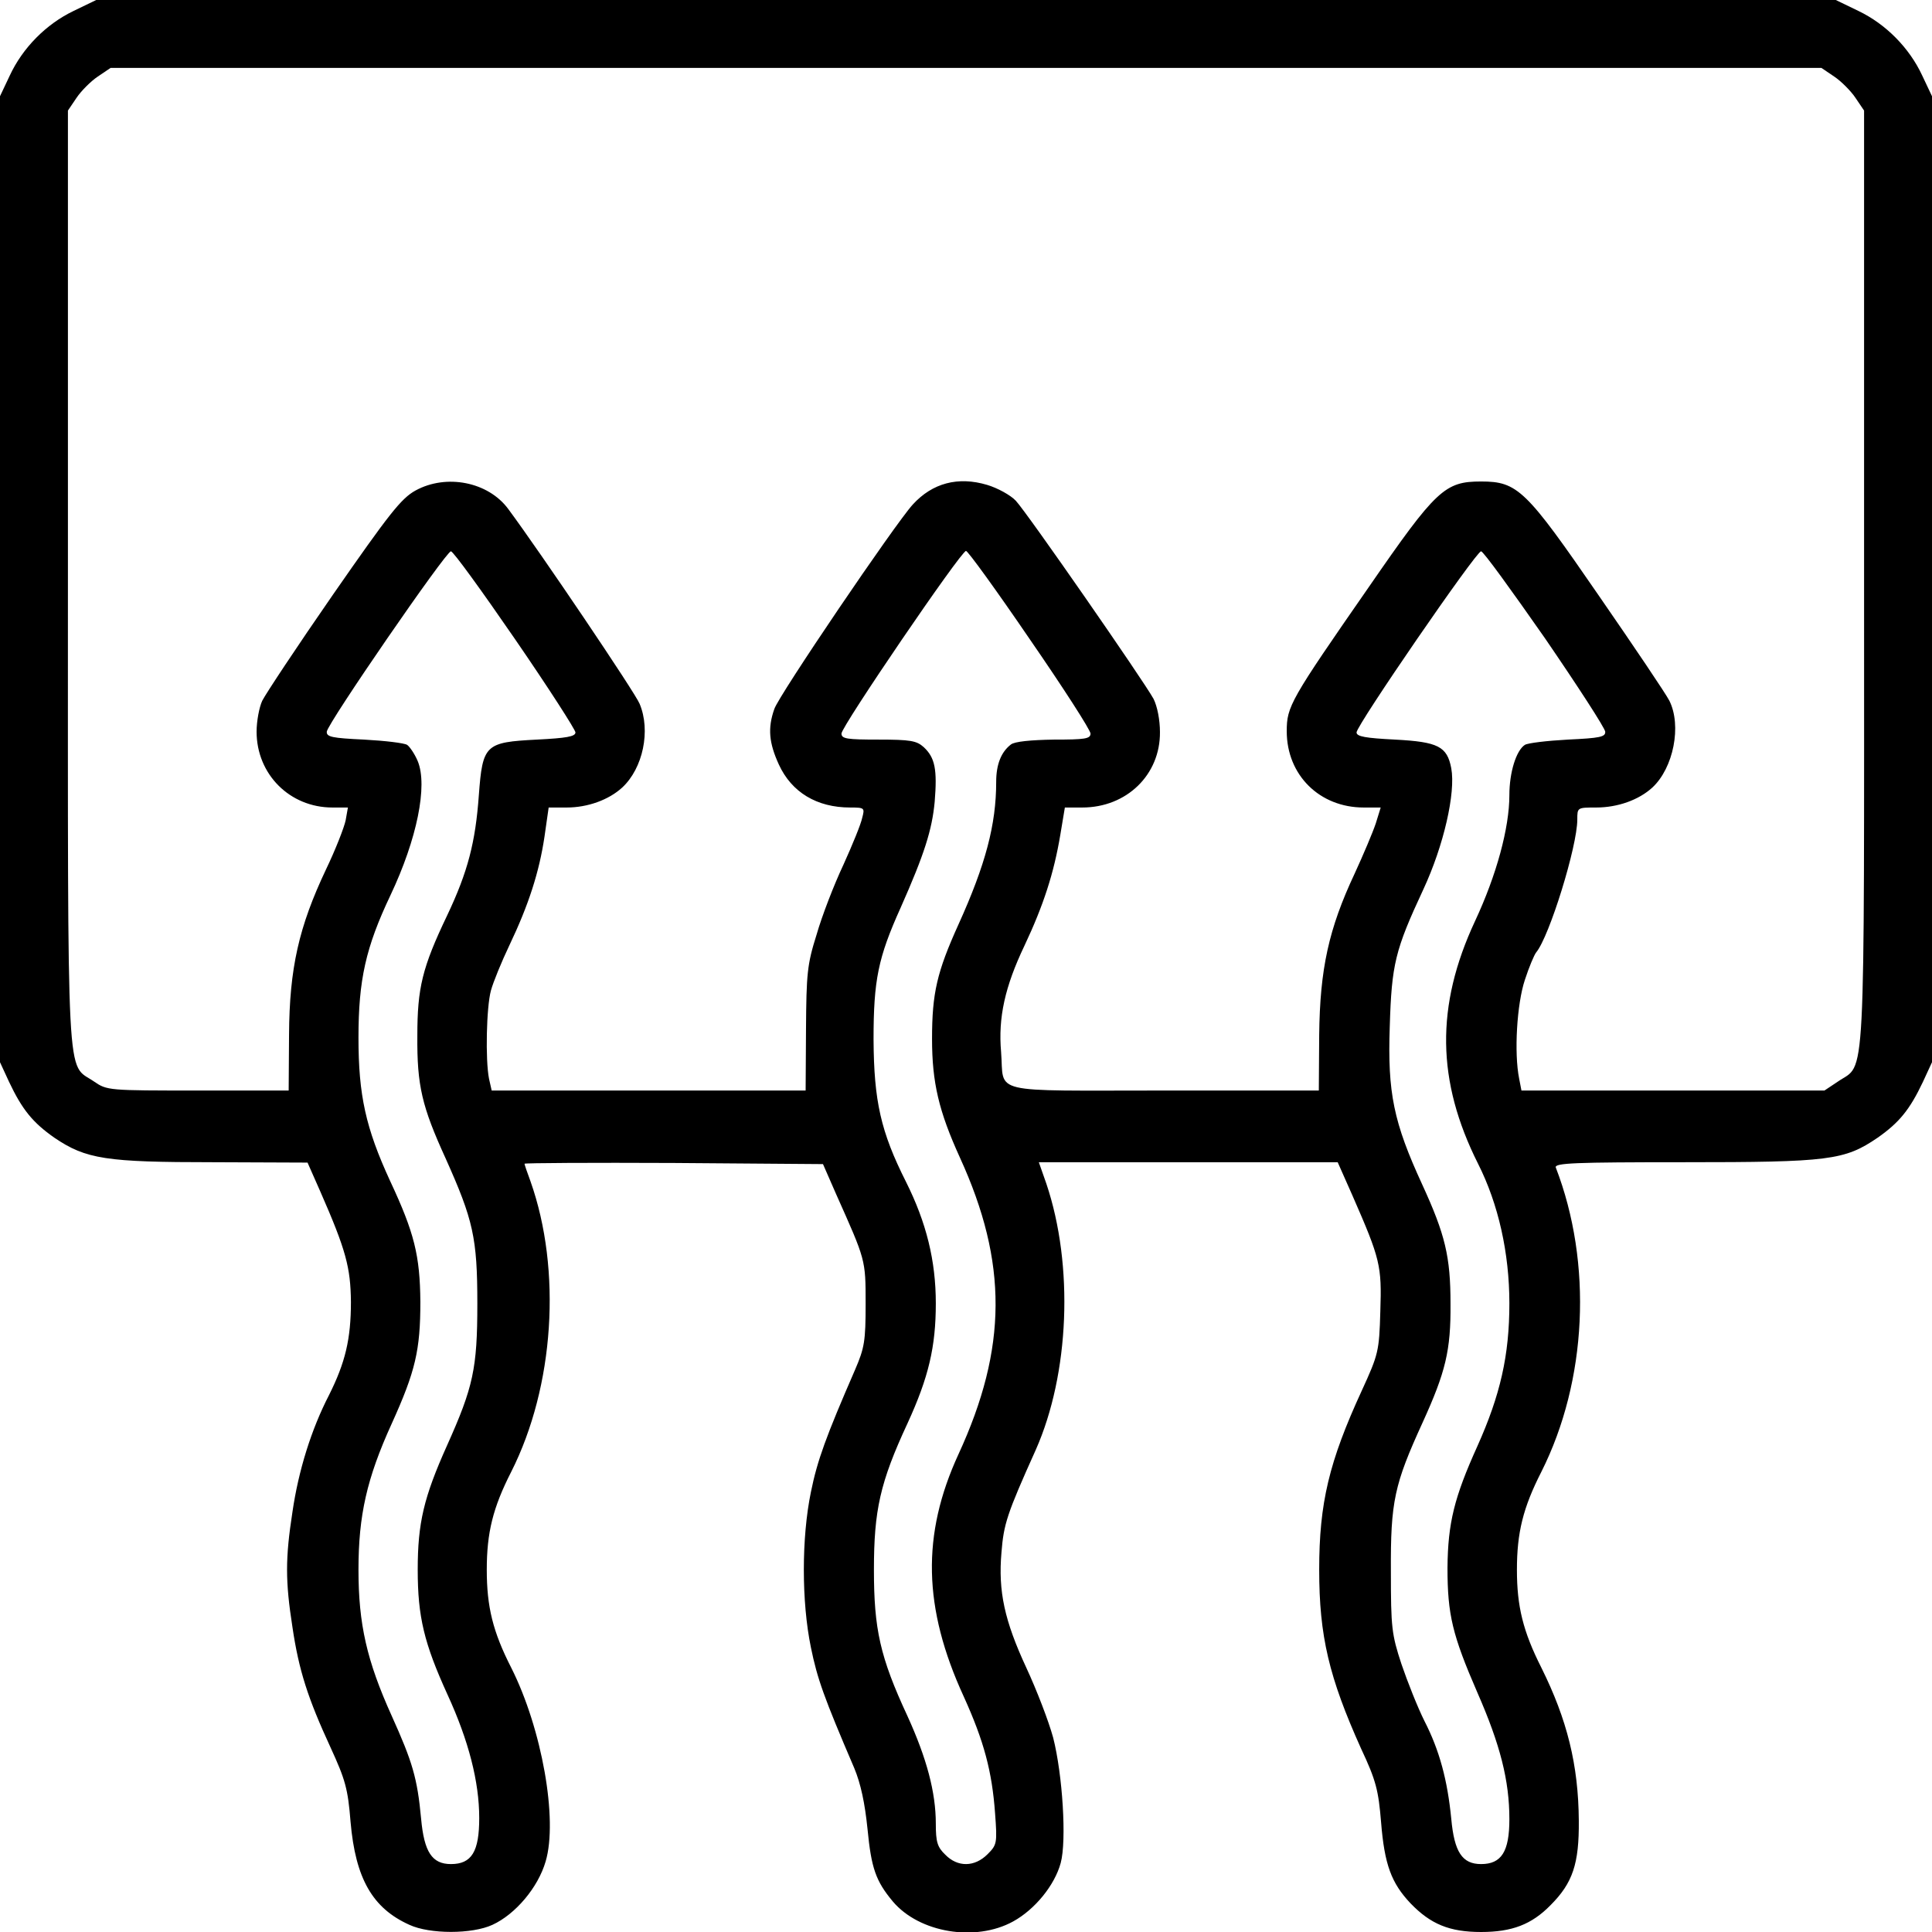 <?xml version="1.0" standalone="no"?>
<!DOCTYPE svg PUBLIC "-//W3C//DTD SVG 20010904//EN"
 "http://www.w3.org/TR/2001/REC-SVG-20010904/DTD/svg10.dtd">
<svg version="1.0" xmlns="http://www.w3.org/2000/svg"
 width="512pt" height="512pt" viewBox="0 0 512 512"
 preserveAspectRatio="xMidYMid meet">
<g transform="translate(0,512) scale(0.1,-0.1)"
fill="#000000" stroke="none">
<path d="M195 5091 c-73 -35 -135 -98 -169 -171 l-26 -55 0 -1280 0 -1280 24
-52 c35 -74 63 -108 120 -148 84 -57 137 -65 421 -65 l250 -1 34 -77 c68 -155
80 -201 81 -292 0 -99 -15 -161 -58 -247 -47 -91 -81 -200 -97 -310 -19 -123
-19 -183 0 -305 17 -115 41 -189 101 -319 39 -85 46 -109 53 -197 13 -150 58
-229 156 -273 54 -25 166 -25 220 0 61 28 121 99 141 168 33 111 -10 352 -91
513 -49 96 -65 162 -65 260 0 98 16 164 65 260 114 226 134 534 51 769 -9 24
-16 45 -16 47 0 2 178 3 395 2 l396 -3 35 -80 c78 -175 78 -172 78 -290 0 -99
-3 -117 -28 -175 -77 -177 -100 -240 -117 -324 -25 -121 -25 -291 0 -412 17
-83 34 -131 115 -320 17 -41 28 -92 35 -161 10 -104 22 -138 67 -192 70 -83
219 -108 319 -53 58 32 110 96 126 155 16 59 5 234 -20 332 -12 44 -44 127
-71 185 -58 125 -75 203 -66 306 6 75 14 101 91 272 89 201 101 488 28 705
l-20 57 396 0 396 0 39 -88 c74 -169 78 -186 74 -307 -3 -106 -5 -114 -49
-210 -87 -189 -113 -298 -113 -475 0 -176 26 -285 111 -474 40 -85 46 -111 53
-195 9 -112 27 -161 78 -215 53 -55 103 -76 187 -76 82 0 134 20 184 71 59 59
76 110 75 224 -1 148 -31 268 -99 405 -49 97 -65 163 -65 260 0 98 16 164 65
260 121 241 136 552 38 806 -4 12 50 14 339 14 386 0 426 5 514 65 57 40 85
74 120 148 l24 52 0 1280 0 1280 -26 55 c-34 73 -96 136 -169 171 l-60 29
-2305 0 -2305 0 -60 -29z m4666 -174 c18 -12 44 -38 56 -56 l23 -34 0 -1239
c0 -1382 5 -1283 -69 -1334 l-36 -24 -401 0 -402 0 -6 31 c-14 69 -6 199 15
262 11 34 25 67 30 73 35 42 109 281 109 352 0 32 0 32 50 32 57 0 113 20 149
53 56 52 78 164 45 230 -9 18 -94 144 -188 280 -192 279 -214 301 -311 301
-96 0 -119 -21 -297 -279 -209 -301 -218 -317 -218 -383 0 -116 87 -202 204
-202 l45 0 -13 -42 c-8 -24 -33 -83 -56 -133 -69 -147 -92 -253 -94 -427 l-1
-148 -411 0 c-470 0 -422 -11 -431 102 -8 91 10 173 62 282 50 106 78 192 95
294 l12 72 46 0 c118 0 207 87 206 200 0 32 -7 68 -17 88 -27 49 -335 493
-365 525 -14 15 -49 34 -76 42 -77 23 -145 5 -197 -52 -46 -50 -356 -507 -367
-542 -18 -51 -14 -90 12 -147 34 -74 101 -114 189 -114 38 0 39 -1 32 -27 -3
-16 -26 -72 -50 -125 -25 -53 -57 -136 -71 -185 -25 -79 -27 -104 -28 -250
l-1 -163 -416 0 -416 0 -7 31 c-10 50 -7 190 5 234 6 22 28 76 49 120 51 107
79 194 93 288 l11 77 48 0 c55 0 111 20 147 53 55 51 76 151 46 222 -11 28
-262 400 -348 516 -53 72 -164 94 -246 49 -38 -21 -70 -62 -218 -275 -95 -137
-179 -264 -188 -282 -8 -17 -15 -54 -15 -82 0 -113 88 -201 201 -201 l41 0 -6
-34 c-4 -19 -27 -78 -52 -130 -72 -152 -97 -262 -98 -438 l-1 -148 -240 0
c-238 0 -241 0 -276 24 -74 51 -69 -48 -69 1334 l0 1239 23 34 c12 18 38 44
56 56 l34 23 2267 0 2267 0 34 -23z m-3496 -1491 c88 -128 160 -240 160 -247
0 -11 -24 -15 -102 -19 -137 -7 -144 -13 -154 -147 -9 -125 -29 -203 -84 -319
-66 -138 -79 -192 -79 -319 -1 -132 12 -187 75 -325 73 -163 84 -210 84 -385
0 -172 -11 -221 -80 -375 -62 -138 -78 -206 -78 -330 0 -125 17 -195 79 -331
56 -122 84 -231 84 -327 0 -89 -20 -122 -75 -122 -50 0 -71 32 -79 120 -10
108 -23 151 -78 273 -66 146 -88 243 -88 387 0 144 22 242 88 387 63 139 76
195 76 323 -1 123 -16 183 -80 320 -65 141 -84 228 -84 380 0 153 19 239 85
378 70 148 99 290 72 355 -8 19 -21 38 -28 43 -8 5 -59 11 -114 14 -85 4 -100
7 -99 21 2 22 316 478 329 478 6 0 82 -105 170 -233z m1364 0 c89 -129 161
-241 161 -250 0 -14 -15 -16 -97 -16 -61 -1 -104 -5 -114 -13 -26 -20 -39 -53
-39 -99 0 -113 -28 -219 -100 -378 -57 -126 -70 -182 -70 -303 0 -116 18 -192
74 -315 127 -278 126 -504 -4 -786 -98 -213 -94 -407 14 -642 54 -119 75 -199
83 -309 6 -80 5 -84 -20 -109 -34 -34 -79 -35 -112 -1 -21 20 -25 34 -25 82 0
83 -24 173 -75 285 -73 157 -89 231 -89 388 0 157 16 231 89 388 56 122 75
203 75 318 0 113 -25 214 -79 322 -67 133 -85 214 -86 377 0 158 12 217 72
350 63 142 83 206 90 280 7 86 1 117 -29 145 -19 17 -35 20 -120 20 -83 0 -98
2 -98 16 0 19 317 484 330 484 5 0 81 -105 169 -234z m1365 3 c87 -127 159
-238 160 -248 1 -14 -14 -17 -99 -21 -55 -3 -106 -9 -114 -14 -23 -15 -41 -73
-41 -133 0 -87 -34 -212 -91 -334 -105 -225 -102 -424 8 -643 54 -107 83 -237
83 -370 0 -138 -24 -243 -85 -379 -61 -135 -78 -203 -79 -322 0 -124 13 -178
79 -330 61 -139 85 -234 85 -336 0 -86 -21 -119 -75 -119 -50 0 -71 32 -79
120 -10 102 -31 181 -71 259 -18 36 -45 104 -61 151 -26 79 -28 97 -28 245 -1
186 9 231 84 395 61 134 75 191 74 315 0 125 -14 183 -75 316 -76 165 -92 243
-86 418 5 166 14 203 89 364 54 116 86 256 74 321 -11 58 -35 70 -149 76 -78
4 -102 8 -102 19 0 19 317 480 330 480 6 0 81 -104 169 -230z"/>
</g>
</svg>
